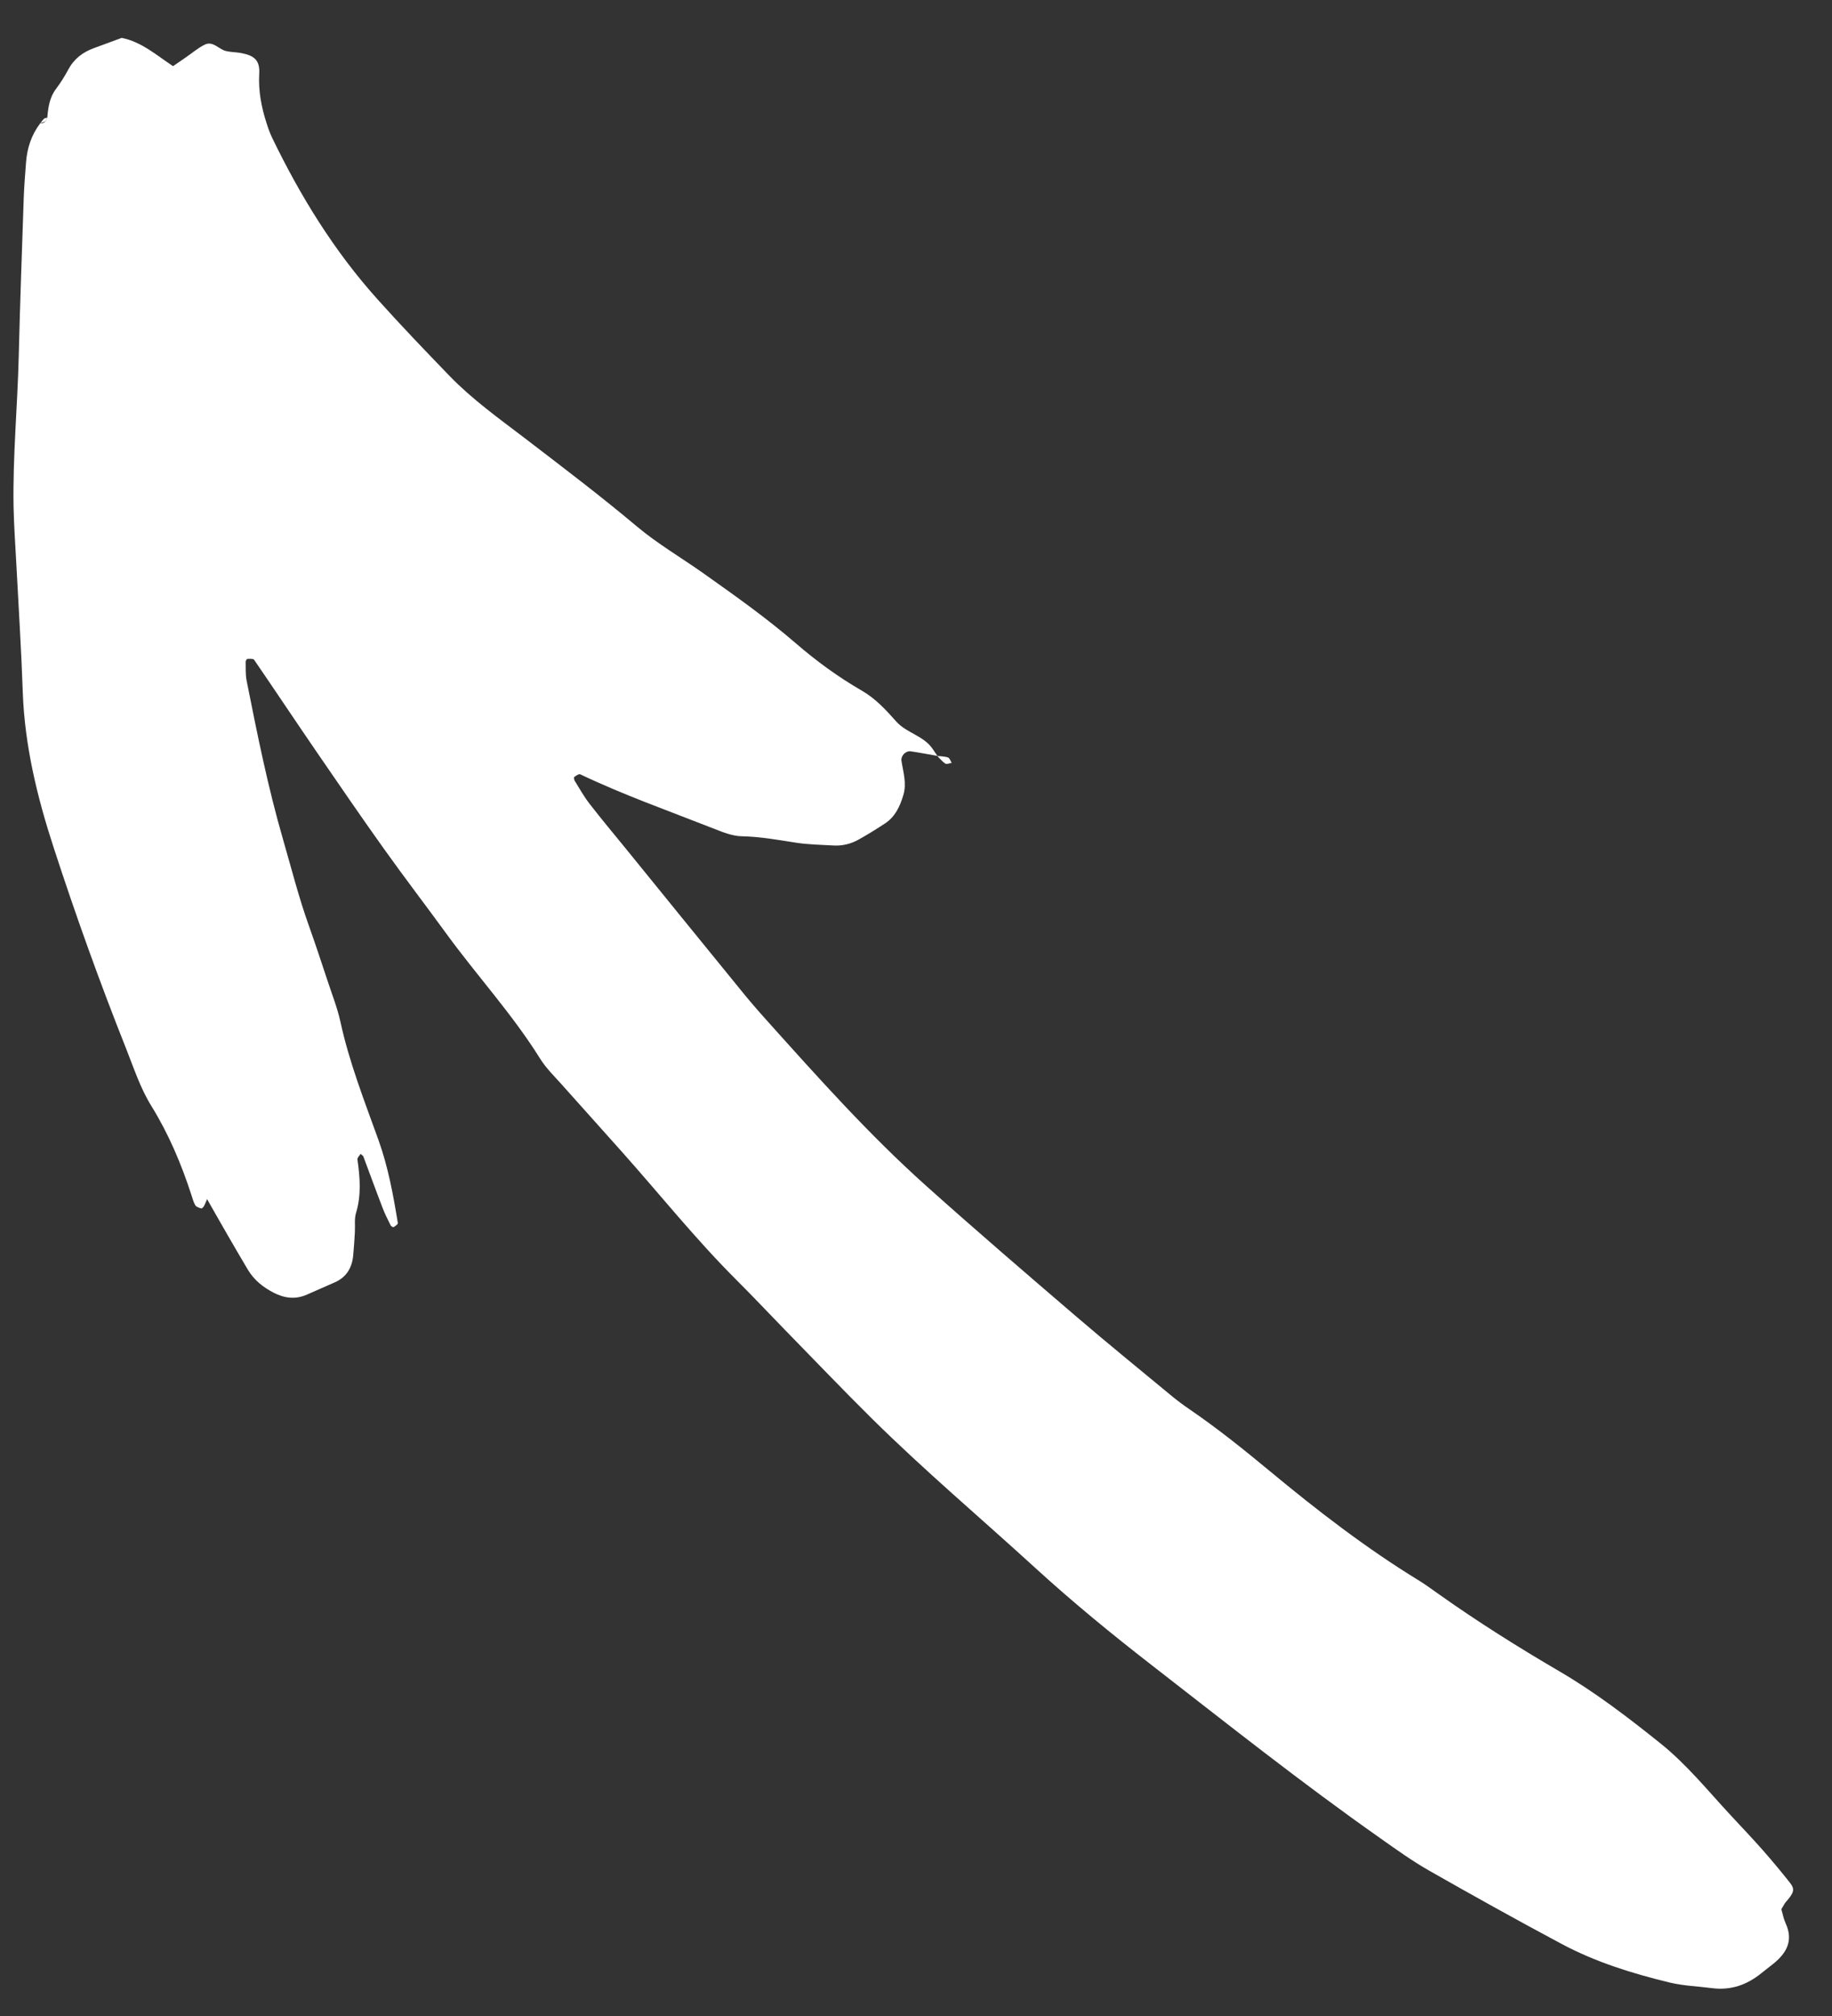 <?xml version="1.0" encoding="UTF-8"?> <svg xmlns="http://www.w3.org/2000/svg" width="30" height="33" viewBox="0 0 30 33" fill="none"><rect x="0" y="0" width="30" height="33" fill="#333333" stroke="none"/><path d="M3.391 19.629C3.374 19.667 3.36 19.707 3.34 19.743C3.33 19.76 3.306 19.785 3.296 19.781C3.261 19.77 3.214 19.757 3.198 19.729C3.166 19.675 3.152 19.611 3.131 19.551C2.966 19.044 2.759 18.557 2.478 18.103C2.298 17.812 2.193 17.488 2.068 17.172C1.636 16.087 1.241 14.988 0.88 13.878C0.609 13.049 0.404 12.206 0.373 11.33C0.349 10.633 0.304 9.937 0.268 9.241C0.252 8.925 0.228 8.608 0.222 8.291C0.208 7.467 0.287 6.648 0.307 5.825C0.328 4.959 0.36 4.095 0.389 3.23C0.396 3.041 0.412 2.852 0.426 2.662C0.443 2.426 0.514 2.209 0.657 2.021L0.652 2.019C0.687 2.022 0.719 2.012 0.744 1.987C0.754 1.968 0.765 1.948 0.774 1.927C0.789 1.758 0.811 1.594 0.919 1.453C0.993 1.354 1.06 1.247 1.119 1.137C1.213 0.962 1.357 0.853 1.54 0.787C1.694 0.731 1.849 0.673 1.993 0.62C2.323 0.687 2.563 0.905 2.834 1.083C2.913 1.029 2.979 0.983 3.046 0.937C3.148 0.867 3.244 0.784 3.354 0.73C3.488 0.666 3.582 0.806 3.699 0.835C3.78 0.855 3.866 0.853 3.947 0.868C4.169 0.909 4.257 0.992 4.245 1.203C4.229 1.483 4.279 1.749 4.364 2.012C4.389 2.093 4.418 2.174 4.454 2.25C4.918 3.211 5.473 4.112 6.188 4.906C6.569 5.331 6.966 5.744 7.363 6.155C7.733 6.537 8.165 6.846 8.585 7.166C9.206 7.642 9.83 8.114 10.43 8.618C10.768 8.902 11.155 9.127 11.518 9.384C12.035 9.75 12.552 10.116 13.034 10.532C13.37 10.822 13.729 11.084 14.114 11.306C14.339 11.436 14.508 11.621 14.677 11.811C14.847 12.002 15.131 12.042 15.278 12.267C15.301 12.303 15.326 12.337 15.35 12.372L15.349 12.373C15.206 12.348 15.061 12.32 14.917 12.299C14.833 12.285 14.749 12.371 14.762 12.455C14.791 12.642 14.851 12.823 14.792 13.017C14.736 13.205 14.657 13.37 14.493 13.479C14.354 13.57 14.213 13.658 14.068 13.739C13.94 13.812 13.798 13.849 13.648 13.84C13.439 13.827 13.229 13.826 13.022 13.792C12.732 13.747 12.445 13.695 12.15 13.689C11.989 13.687 11.824 13.617 11.668 13.556C10.943 13.271 10.208 13.011 9.502 12.675C9.48 12.664 9.433 12.698 9.403 12.719C9.395 12.724 9.401 12.762 9.41 12.779C9.488 12.905 9.561 13.036 9.651 13.153C9.846 13.405 10.051 13.649 10.252 13.896C10.882 14.671 11.51 15.447 12.142 16.22C12.275 16.385 12.415 16.546 12.557 16.704C13.394 17.636 14.229 18.572 15.163 19.408C15.969 20.13 16.789 20.834 17.61 21.538C18.124 21.979 18.651 22.407 19.173 22.839C19.271 22.92 19.373 22.997 19.478 23.068C19.933 23.379 20.361 23.722 20.787 24.075C21.569 24.724 22.375 25.346 23.244 25.877C23.352 25.944 23.454 26.02 23.558 26.093C24.198 26.547 24.86 26.963 25.536 27.358C26.122 27.7 26.661 28.113 27.19 28.537C27.621 28.882 27.97 29.315 28.346 29.72C28.52 29.907 28.695 30.091 28.863 30.281C29.017 30.456 29.166 30.635 29.311 30.818C29.396 30.926 29.379 30.981 29.245 31.133C29.219 31.163 29.202 31.202 29.171 31.252C29.191 31.321 29.206 31.406 29.24 31.481C29.372 31.767 29.255 31.969 29.043 32.142C28.978 32.194 28.912 32.244 28.847 32.296C28.611 32.49 28.344 32.584 28.034 32.544C27.806 32.514 27.572 32.507 27.349 32.454C26.735 32.306 26.131 32.119 25.568 31.818C24.841 31.43 24.121 31.029 23.404 30.621C23.13 30.465 22.87 30.279 22.61 30.095C21.327 29.194 20.098 28.218 18.86 27.257C18.206 26.75 17.567 26.226 16.956 25.668C16.063 24.852 15.139 24.072 14.279 23.222C13.796 22.744 13.327 22.253 12.852 21.767C12.586 21.494 12.324 21.215 12.054 20.946C11.392 20.285 10.808 19.554 10.186 18.856C9.861 18.492 9.534 18.129 9.209 17.764C9.083 17.622 8.941 17.486 8.842 17.325C8.39 16.601 7.812 15.973 7.312 15.287C6.974 14.823 6.625 14.368 6.292 13.901C5.921 13.382 5.561 12.856 5.2 12.33C4.851 11.822 4.51 11.309 4.162 10.801C4.148 10.78 4.09 10.783 4.054 10.785C4.042 10.785 4.022 10.815 4.023 10.831C4.025 10.935 4.019 11.042 4.039 11.144C4.213 12.018 4.388 12.891 4.637 13.748C4.773 14.217 4.892 14.69 5.057 15.15C5.164 15.45 5.264 15.753 5.364 16.055C5.437 16.277 5.524 16.496 5.574 16.723C5.719 17.39 5.968 18.023 6.198 18.662C6.357 19.105 6.44 19.562 6.515 20.021C6.518 20.04 6.473 20.07 6.445 20.087C6.437 20.092 6.403 20.072 6.396 20.056C6.349 19.962 6.301 19.867 6.264 19.769C6.157 19.492 6.056 19.212 5.951 18.933C5.945 18.916 5.923 18.905 5.905 18.888C5.886 18.918 5.85 18.95 5.853 18.977C5.895 19.272 5.919 19.563 5.83 19.855C5.8 19.953 5.818 20.065 5.811 20.171C5.804 20.296 5.796 20.424 5.784 20.549C5.765 20.753 5.673 20.907 5.482 20.991C5.329 21.058 5.177 21.124 5.025 21.192C4.84 21.274 4.658 21.252 4.481 21.16C4.309 21.072 4.161 20.954 4.059 20.784C3.951 20.601 3.843 20.419 3.737 20.234C3.62 20.032 3.505 19.828 3.389 19.625C3.385 19.627 3.391 19.629 3.391 19.629Z" fill="white"></path><path d="M15.348 12.374C15.407 12.381 15.47 12.38 15.525 12.4C15.551 12.408 15.565 12.457 15.584 12.488C15.549 12.493 15.504 12.514 15.481 12.5C15.431 12.467 15.392 12.418 15.348 12.374Z" fill="white"></path><path d="M0.658 2.019C0.679 1.993 0.699 1.963 0.724 1.941C0.736 1.93 0.758 1.931 0.775 1.927C0.765 1.946 0.755 1.966 0.745 1.985C0.715 1.997 0.684 2.009 0.652 2.018L0.658 2.019Z" fill="white"></path></svg> 